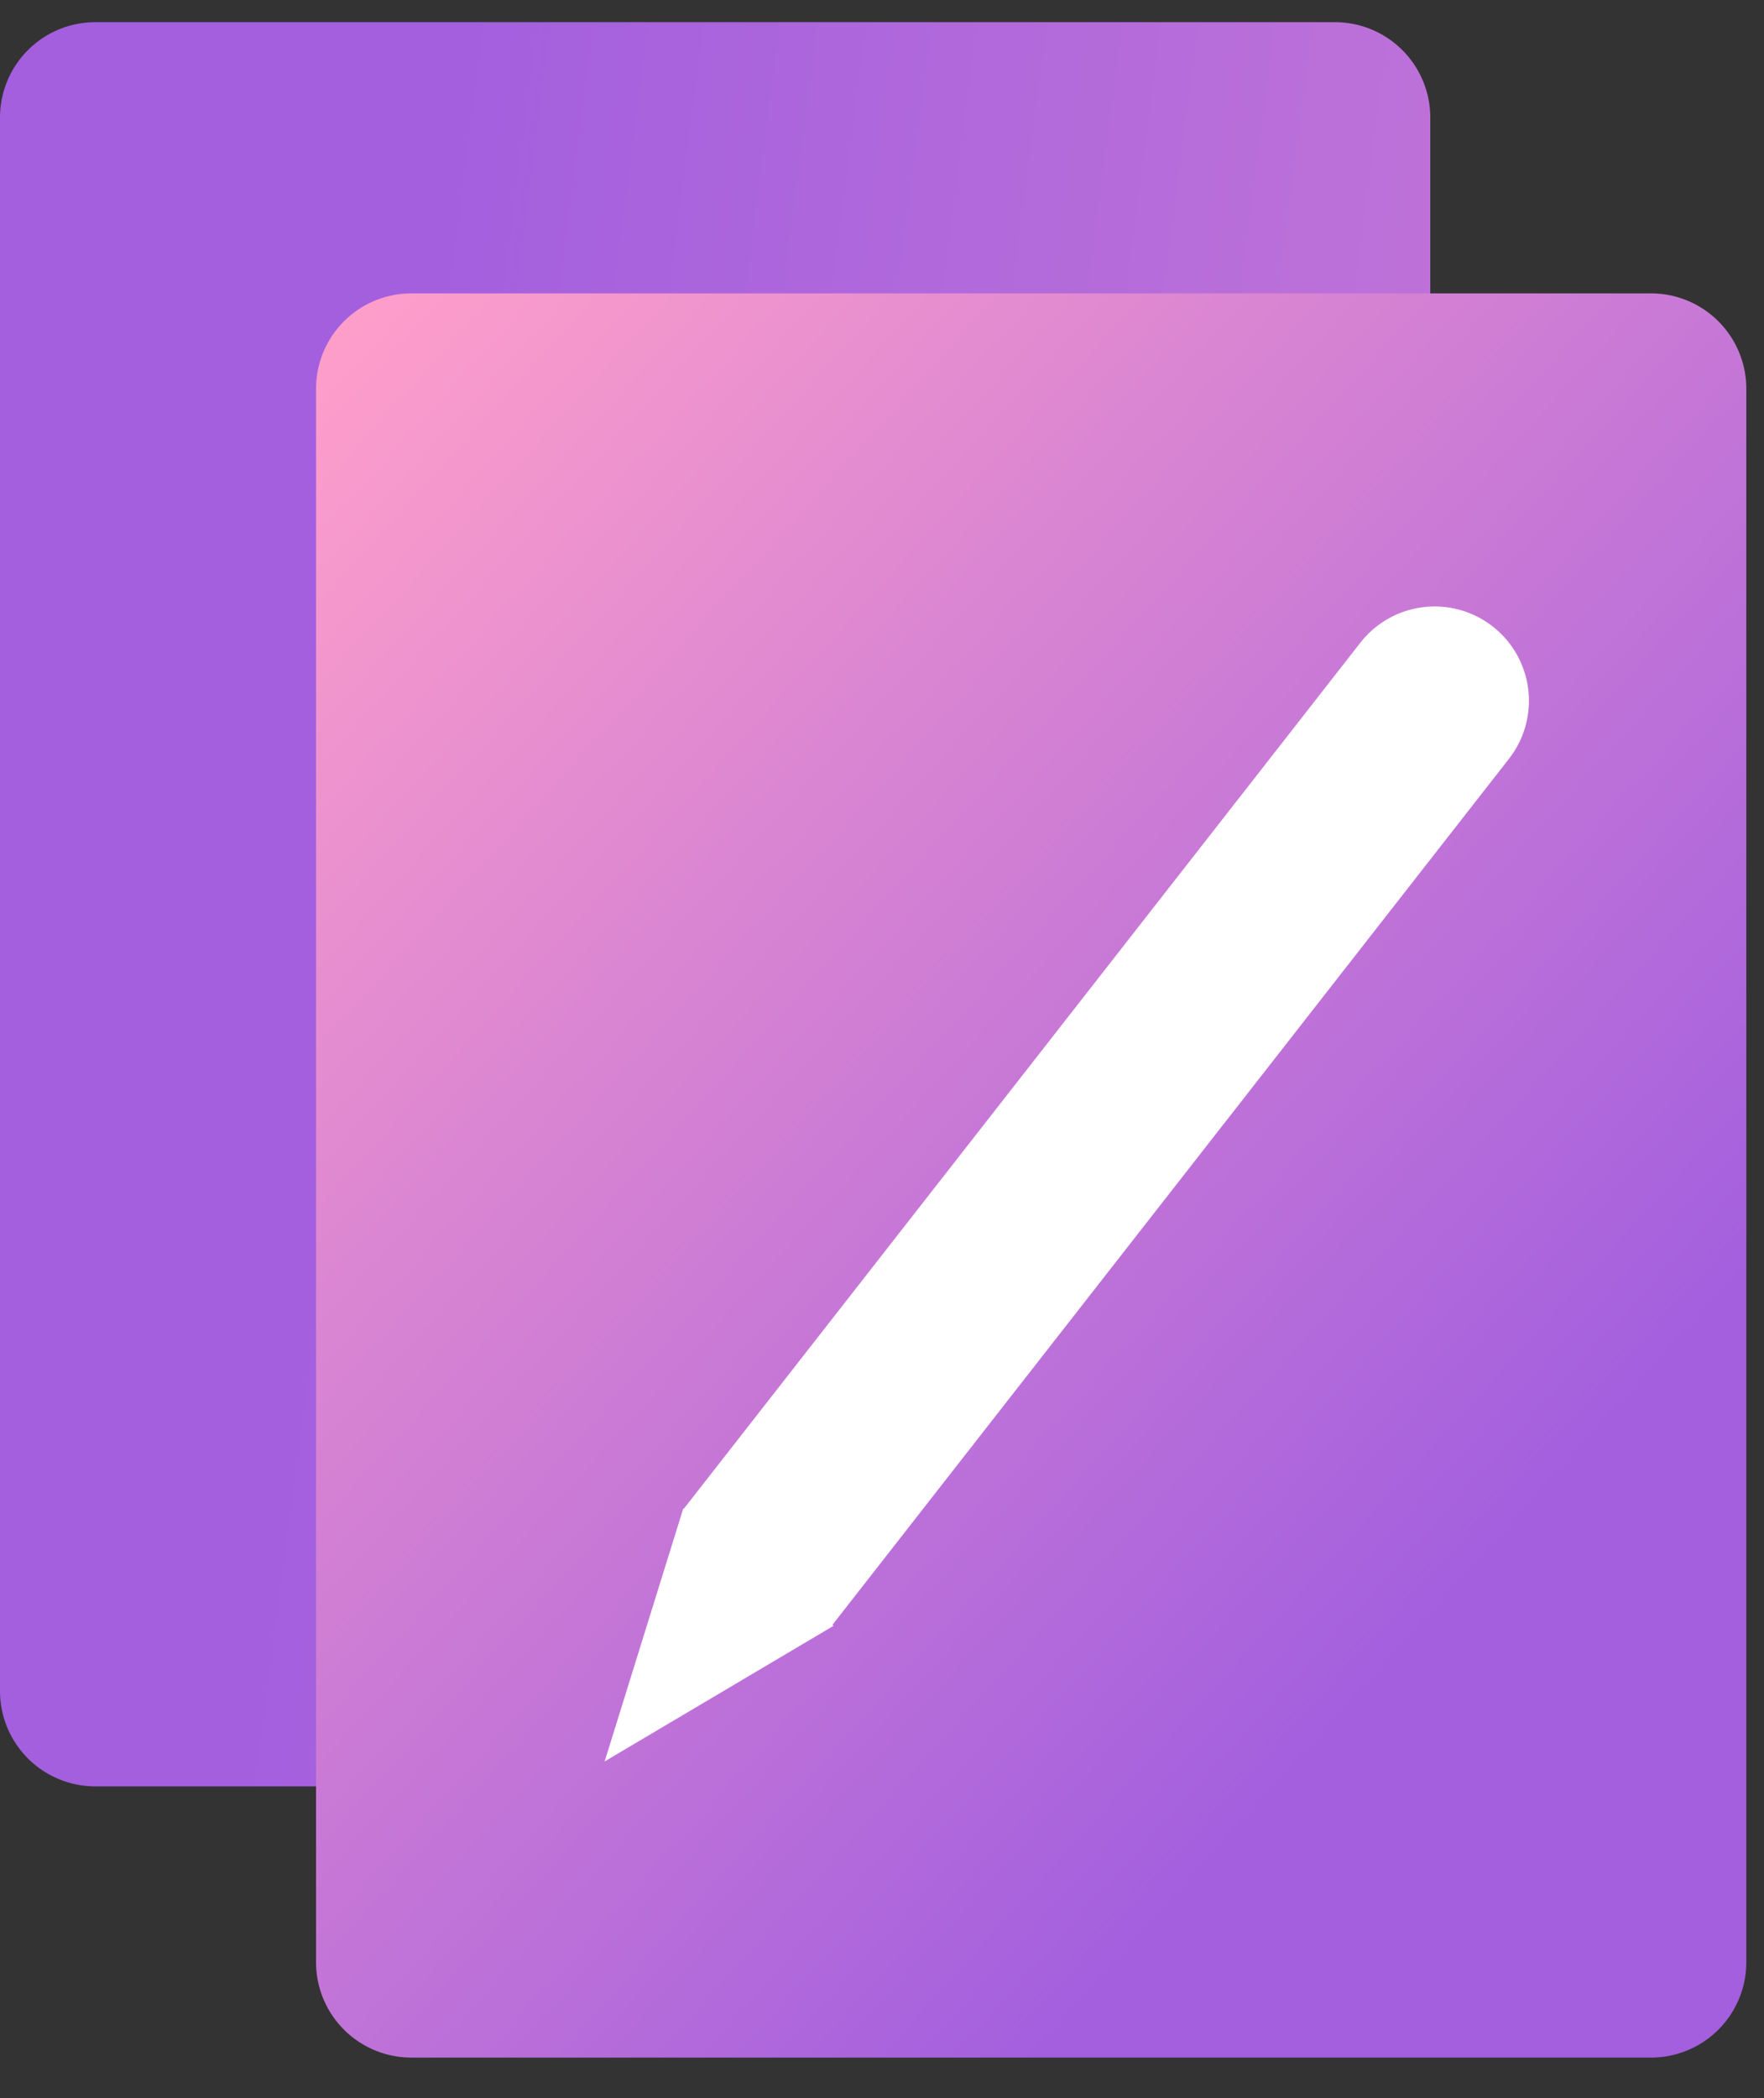 <svg width="37" height="44" viewBox="0 0 37 44" xmlns="http://www.w3.org/2000/svg"><rect x="0" y="0" width="37" height="44" fill="#333333" stroke="none"/><title>Group 25</title><defs><linearGradient x1="252.581%" y1="137.843%" x2="16.154%" y2="100%" id="a"><stop stop-color="#FF9FCA" offset="0%"/><stop stop-color="#A35FDE" offset="100%"/></linearGradient><linearGradient x1="2.237%" y1="0%" x2="73.43%" y2="79.292%" id="b"><stop stop-color="#FF9FCA" offset="0%"/><stop stop-color="#A35FDE" offset="100%"/></linearGradient></defs><g fill="none" fill-rule="evenodd"><path d="M30 2.465v33a2 2 0 0 1-2 2H2a2 2 0 0 1-2-2v-33a2 2 0 0 1 2-2h26a2 2 0 0 1 2 2z" fill="url(#a)"/><path d="M36.629 8.153v33a2 2 0 0 1-2 2h-26a2 2 0 0 1-2-2v-33a2 2 0 0 1 2-2h26a2 2 0 0 1 2 2z" fill="url(#b)"/><path d="M31.31 13.139a1.978 1.978 0 0 1 .34 2.776L17.46 34.078l-3.117-2.435 14.19-18.163a1.978 1.978 0 0 1 2.777-.341zM14.333 31.635l3.152 2.462-4.803 2.845 1.65-5.307z" fill="#FFF"/></g></svg>